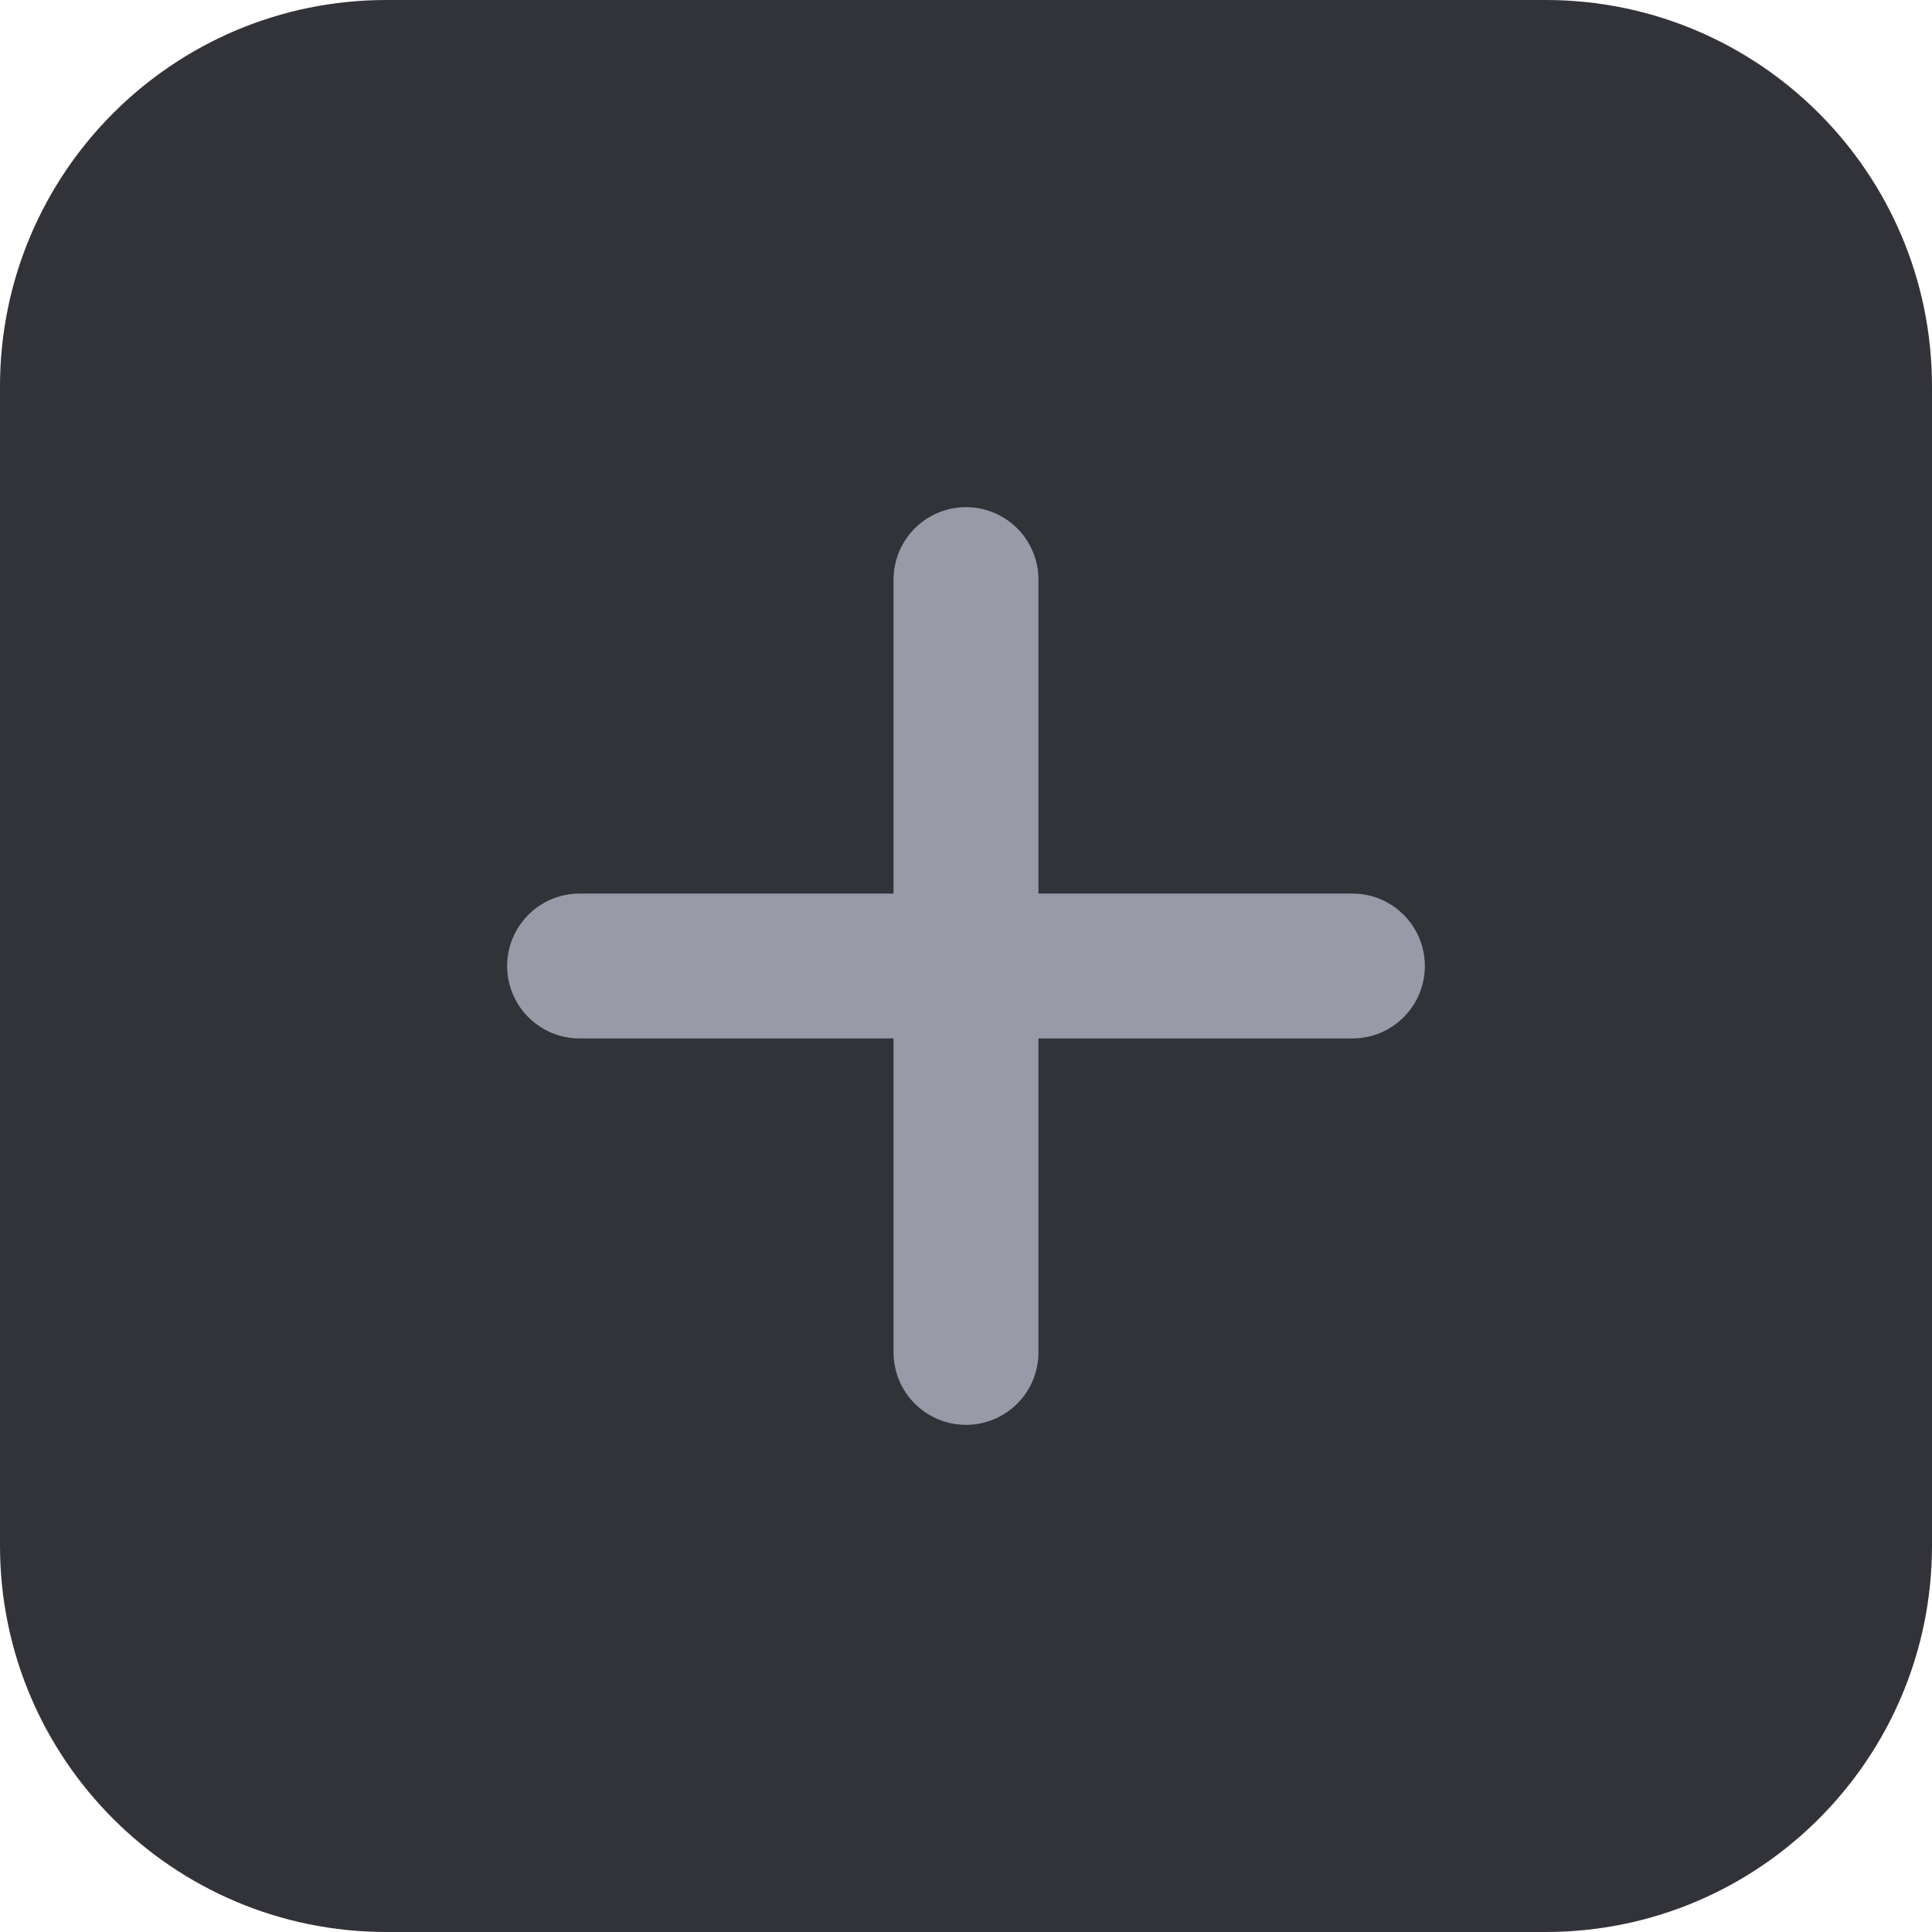 <svg width="20" height="20" viewBox="0 0 20 20" fill="none" xmlns="http://www.w3.org/2000/svg">
<path d="M0 4C0 1.791 1.791 0 4 0H16C18.209 0 20 1.791 20 4V16C20 18.209 18.209 20 16 20H4C1.791 20 0 18.209 0 16V4Z" fill="#323239"/>
<path d="M10 6L10 14" stroke="#989AA8" stroke-width="1.5" stroke-linecap="round"/>
<path d="M14 10L6 10" stroke="#989AA8" stroke-width="1.5" stroke-linecap="round"/>
</svg>
